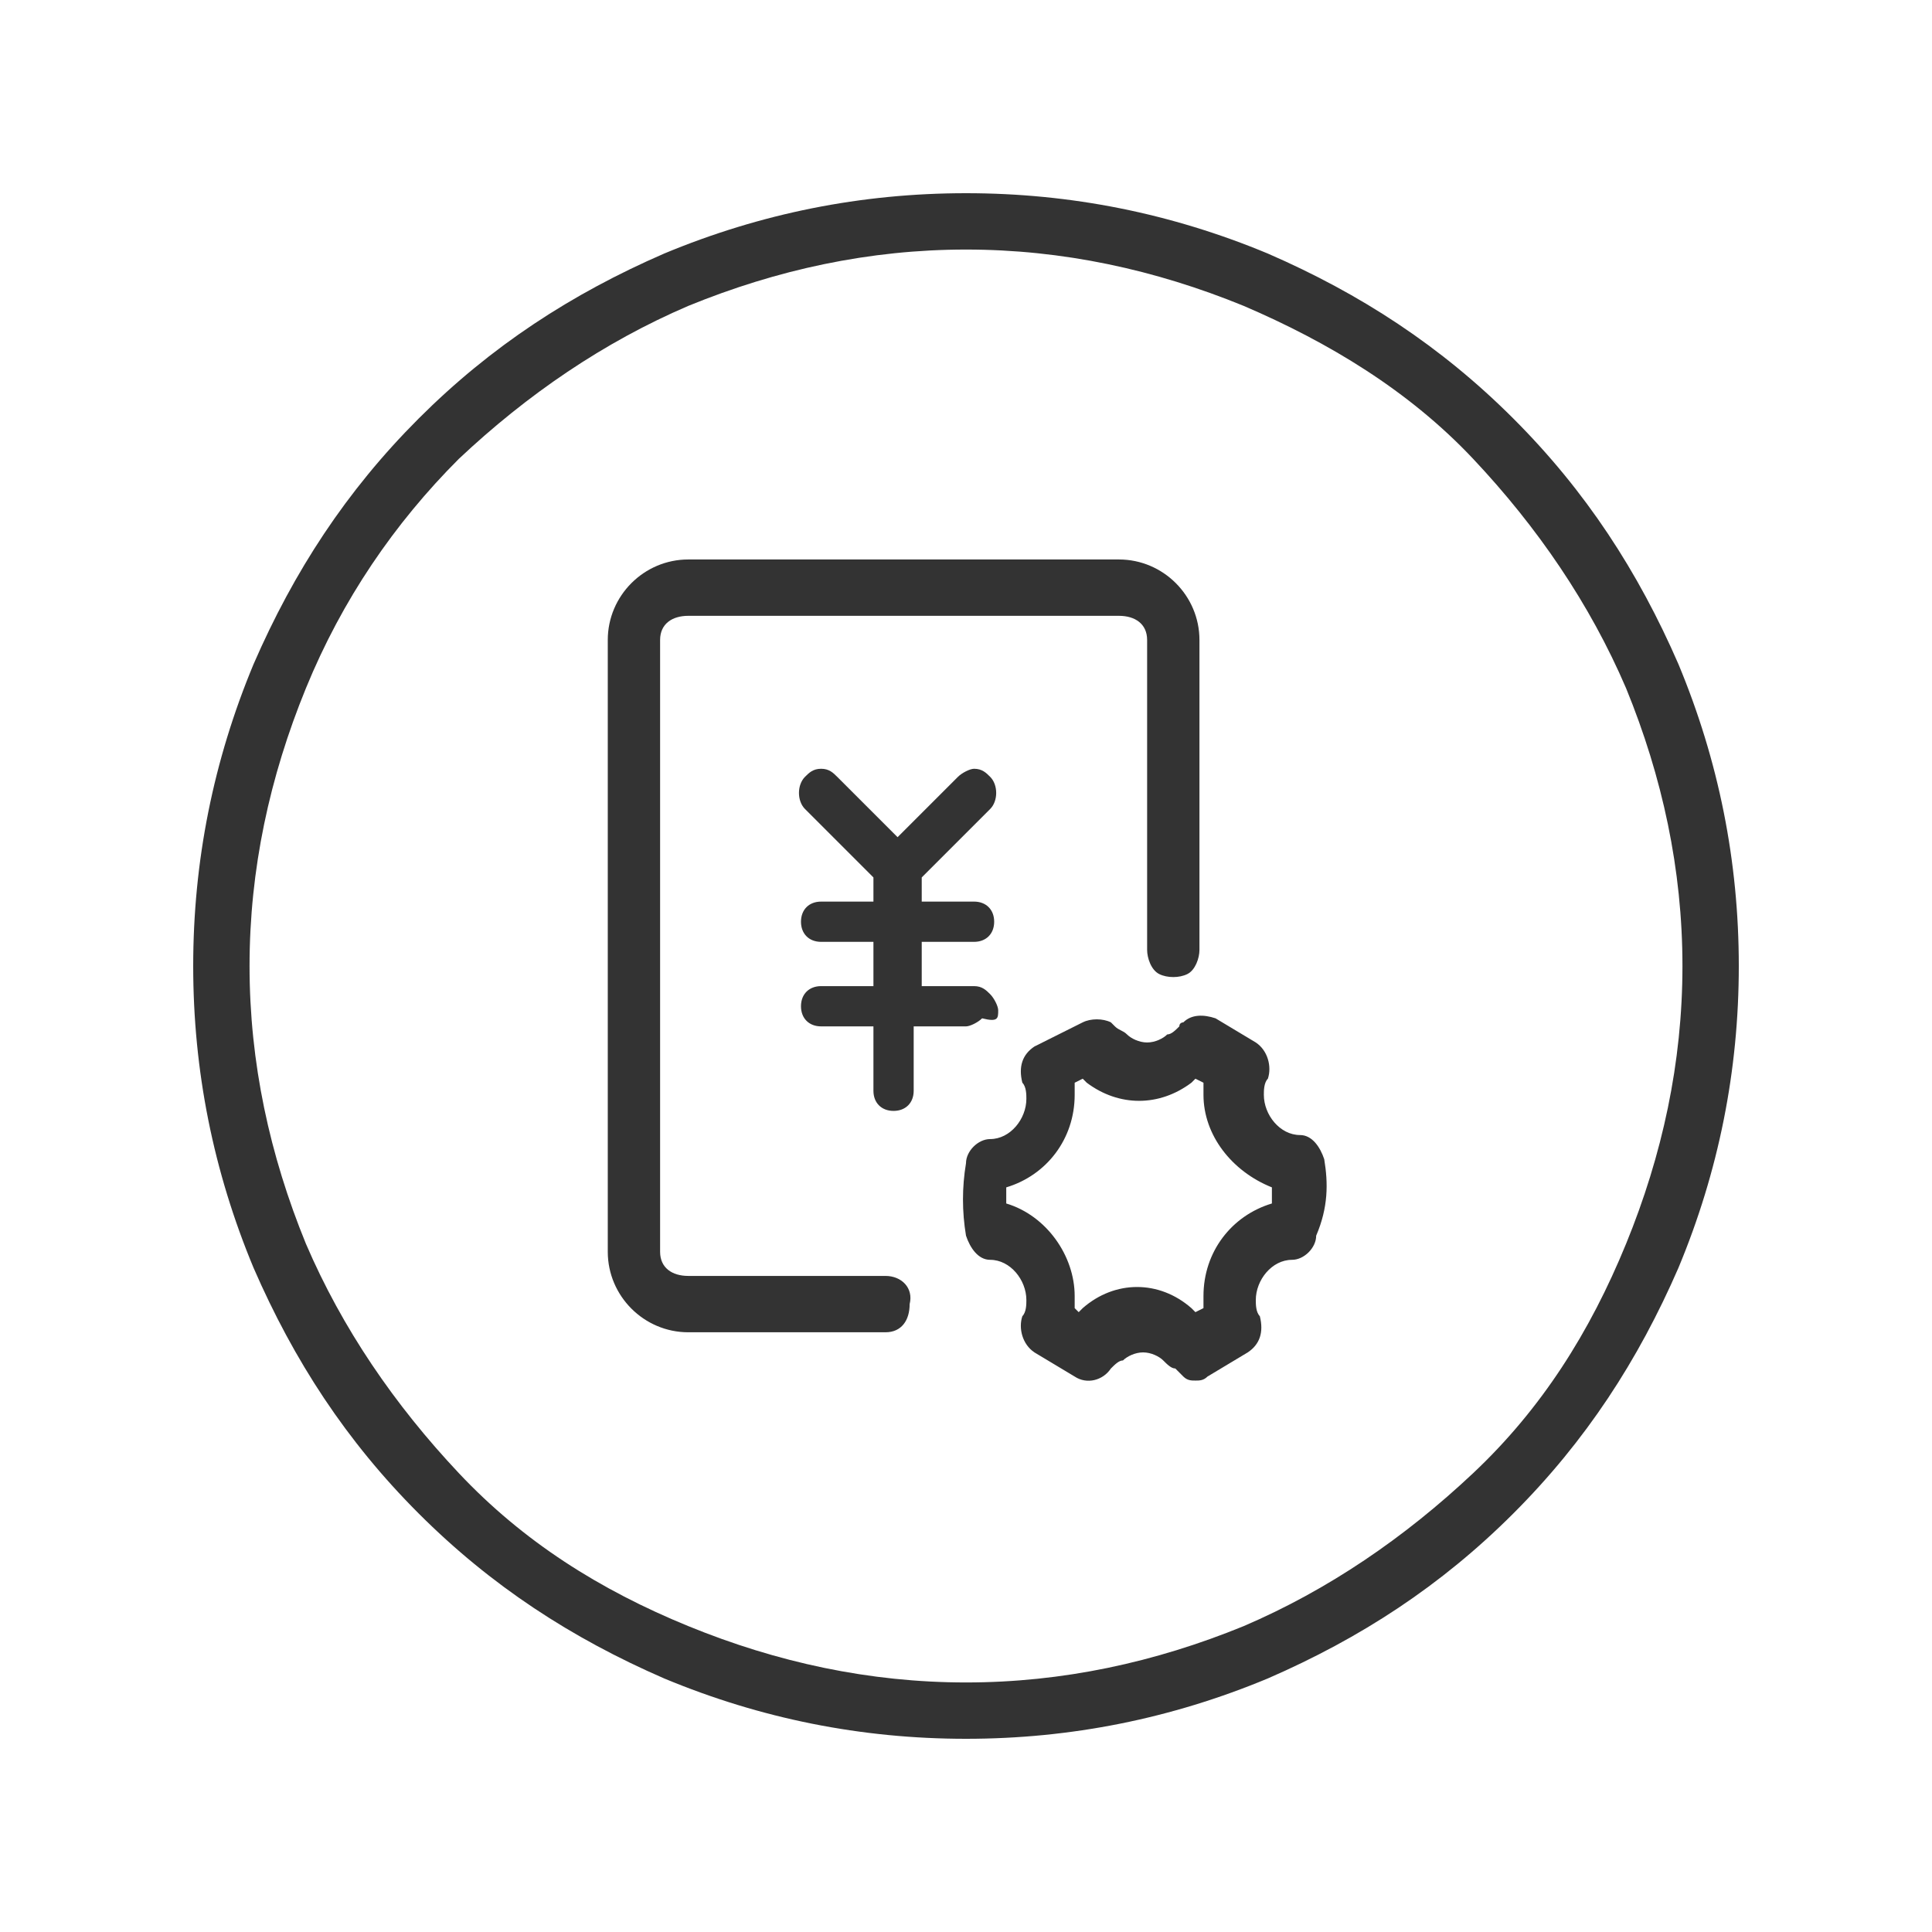 <?xml version="1.0" encoding="utf-8"?>
<!-- Generator: Adobe Illustrator 22.0.1, SVG Export Plug-In . SVG Version: 6.00 Build 0)  -->
<svg version="1.1" id="图层_1" xmlns="http://www.w3.org/2000/svg" xmlns:xlink="http://www.w3.org/1999/xlink" x="0px" y="0px"
	 viewBox="0 0 48 48" style="enable-background:new 0 0 48 48;" xml:space="preserve">
<style type="text/css">
	.st0{fill:#333333;}
</style>
<path class="st0" d="M24,43.2c-2.6,0-5.1-0.5-7.5-1.5c-2.3-1-4.3-2.3-6.1-4.1c-1.8-1.8-3.1-3.8-4.1-6.1c-1-2.4-1.5-4.9-1.5-7.5
	c0-2.6,0.5-5.1,1.5-7.5c1-2.3,2.3-4.3,4.1-6.1s3.8-3.1,6.1-4.1c2.4-1,4.9-1.5,7.5-1.5s5.1,0.5,7.5,1.5c2.3,1,4.3,2.3,6.1,4.1
	s3.1,3.8,4.1,6.1c1,2.4,1.5,4.9,1.5,7.5s-0.5,5.1-1.5,7.5c-1,2.3-2.3,4.3-4.1,6.1c-1.8,1.8-3.8,3.1-6.1,4.1
	C29.1,42.7,26.6,43.2,24,43.2z M24,6.2c-2.4,0-4.7,0.5-6.9,1.4c-2.1,0.9-4,2.2-5.7,3.8c-1.6,1.6-2.9,3.5-3.8,5.7
	c-0.9,2.2-1.4,4.5-1.4,6.9c0,2.4,0.5,4.7,1.4,6.9c0.9,2.1,2.2,4,3.8,5.7s3.5,2.9,5.7,3.8c2.2,0.9,4.5,1.4,6.9,1.4s4.7-0.5,6.9-1.4
	c2.1-0.9,4-2.2,5.7-3.8s2.9-3.5,3.8-5.7c0.9-2.2,1.4-4.5,1.4-6.9s-0.5-4.7-1.4-6.9c-0.9-2.1-2.2-4-3.8-5.7S33,8.5,30.9,7.6
	C28.7,6.7,26.4,6.2,24,6.2z"/>
<path class="st0" d="M32.9,28.8c-0.1-0.3-0.3-0.6-0.6-0.6c-0.5,0-0.9-0.5-0.9-1c0-0.1,0-0.3,0.1-0.4c0.1-0.3,0-0.7-0.3-0.9l-1-0.6
	c-0.3-0.1-0.6-0.1-0.8,0.1c0,0-0.1,0-0.1,0.1c-0.1,0.1-0.2,0.2-0.3,0.2c-0.1,0.1-0.3,0.2-0.5,0.2c-0.2,0-0.4-0.1-0.5-0.2
	c-0.1-0.1-0.2-0.1-0.3-0.2c0,0-0.1-0.1-0.1-0.1c-0.2-0.1-0.5-0.1-0.7,0L25.7,26c-0.3,0.2-0.4,0.5-0.3,0.9c0.1,0.1,0.1,0.3,0.1,0.4
	c0,0.5-0.4,1-0.9,1c-0.3,0-0.6,0.3-0.6,0.6c-0.1,0.6-0.1,1.2,0,1.8c0.1,0.3,0.3,0.6,0.6,0.6c0.5,0,0.9,0.5,0.9,1
	c0,0.1,0,0.3-0.1,0.4c-0.1,0.3,0,0.7,0.3,0.9l1,0.6c0.3,0.2,0.7,0.1,0.9-0.2c0.1-0.1,0.2-0.2,0.3-0.2c0.1-0.1,0.3-0.2,0.5-0.2
	c0.2,0,0.4,0.1,0.5,0.2c0.1,0.1,0.2,0.2,0.3,0.2c0.1,0.1,0.1,0.1,0.2,0.2c0.1,0.1,0.2,0.1,0.3,0.1s0.2,0,0.3-0.1l1-0.6
	c0.3-0.2,0.4-0.5,0.3-0.9c-0.1-0.1-0.1-0.3-0.1-0.4c0-0.5,0.4-1,0.9-1c0.3,0,0.6-0.3,0.6-0.6C33,30,33,29.4,32.9,28.8z M31.6,29.9
	c-1,0.3-1.7,1.2-1.7,2.3c0,0.1,0,0.2,0,0.3l-0.2,0.1c0,0-0.1-0.1-0.1-0.1c-0.8-0.7-1.9-0.7-2.7,0l-0.1,0.1l-0.1-0.1
	c0-0.1,0-0.2,0-0.3c0-1-0.7-2-1.7-2.3c0-0.1,0-0.1,0-0.2c0-0.1,0-0.1,0-0.2c1-0.3,1.7-1.2,1.7-2.3c0-0.1,0-0.2,0-0.3l0.2-0.1
	c0,0,0.1,0.1,0.1,0.1c0.8,0.6,1.8,0.6,2.6,0l0.1-0.1l0.2,0.1c0,0.1,0,0.2,0,0.3c0,1,0.7,1.9,1.7,2.3c0,0.1,0,0.1,0,0.2
	C31.6,29.8,31.6,29.8,31.6,29.9z M22,31.7h-4.9c-0.4,0-0.7-0.2-0.7-0.6V15.9c0-0.4,0.3-0.6,0.7-0.6h10.7c0.4,0,0.7,0.2,0.7,0.6v7.7
	c0,0.2,0.1,0.5,0.3,0.6c0.2,0.1,0.5,0.1,0.7,0c0.2-0.1,0.3-0.4,0.3-0.6v-7.7c0-1.1-0.9-2-2-2H17.1c-1.1,0-2,0.9-2,2v15.2
	c0,1.1,0.9,2,2,2H22c0.4,0,0.6-0.3,0.6-0.7C22.7,32,22.4,31.7,22,31.7z M24.8,25.1c0-0.1-0.1-0.3-0.2-0.4c-0.1-0.1-0.2-0.2-0.4-0.2
	h-1.3v-1.1h1.3c0.3,0,0.5-0.2,0.5-0.5c0-0.3-0.2-0.5-0.5-0.5h-1.3v-0.6l1.7-1.7c0.2-0.2,0.2-0.6,0-0.8c-0.1-0.1-0.2-0.2-0.4-0.2
	c-0.1,0-0.3,0.1-0.4,0.2l-1.5,1.5l-1.5-1.5c-0.1-0.1-0.2-0.2-0.4-0.2s-0.3,0.1-0.4,0.2c-0.2,0.2-0.2,0.6,0,0.8l1.7,1.7v0.6h-1.3
	c-0.3,0-0.5,0.2-0.5,0.5c0,0.3,0.2,0.5,0.5,0.5h1.3v1.1h-1.3c-0.3,0-0.5,0.2-0.5,0.5c0,0.3,0.2,0.5,0.5,0.5h1.3v1.6
	c0,0.3,0.2,0.5,0.5,0.5c0.3,0,0.5-0.2,0.5-0.5v-1.6h1.3c0.1,0,0.3-0.1,0.4-0.2C24.8,25.4,24.8,25.3,24.8,25.1z"/>
</svg>
